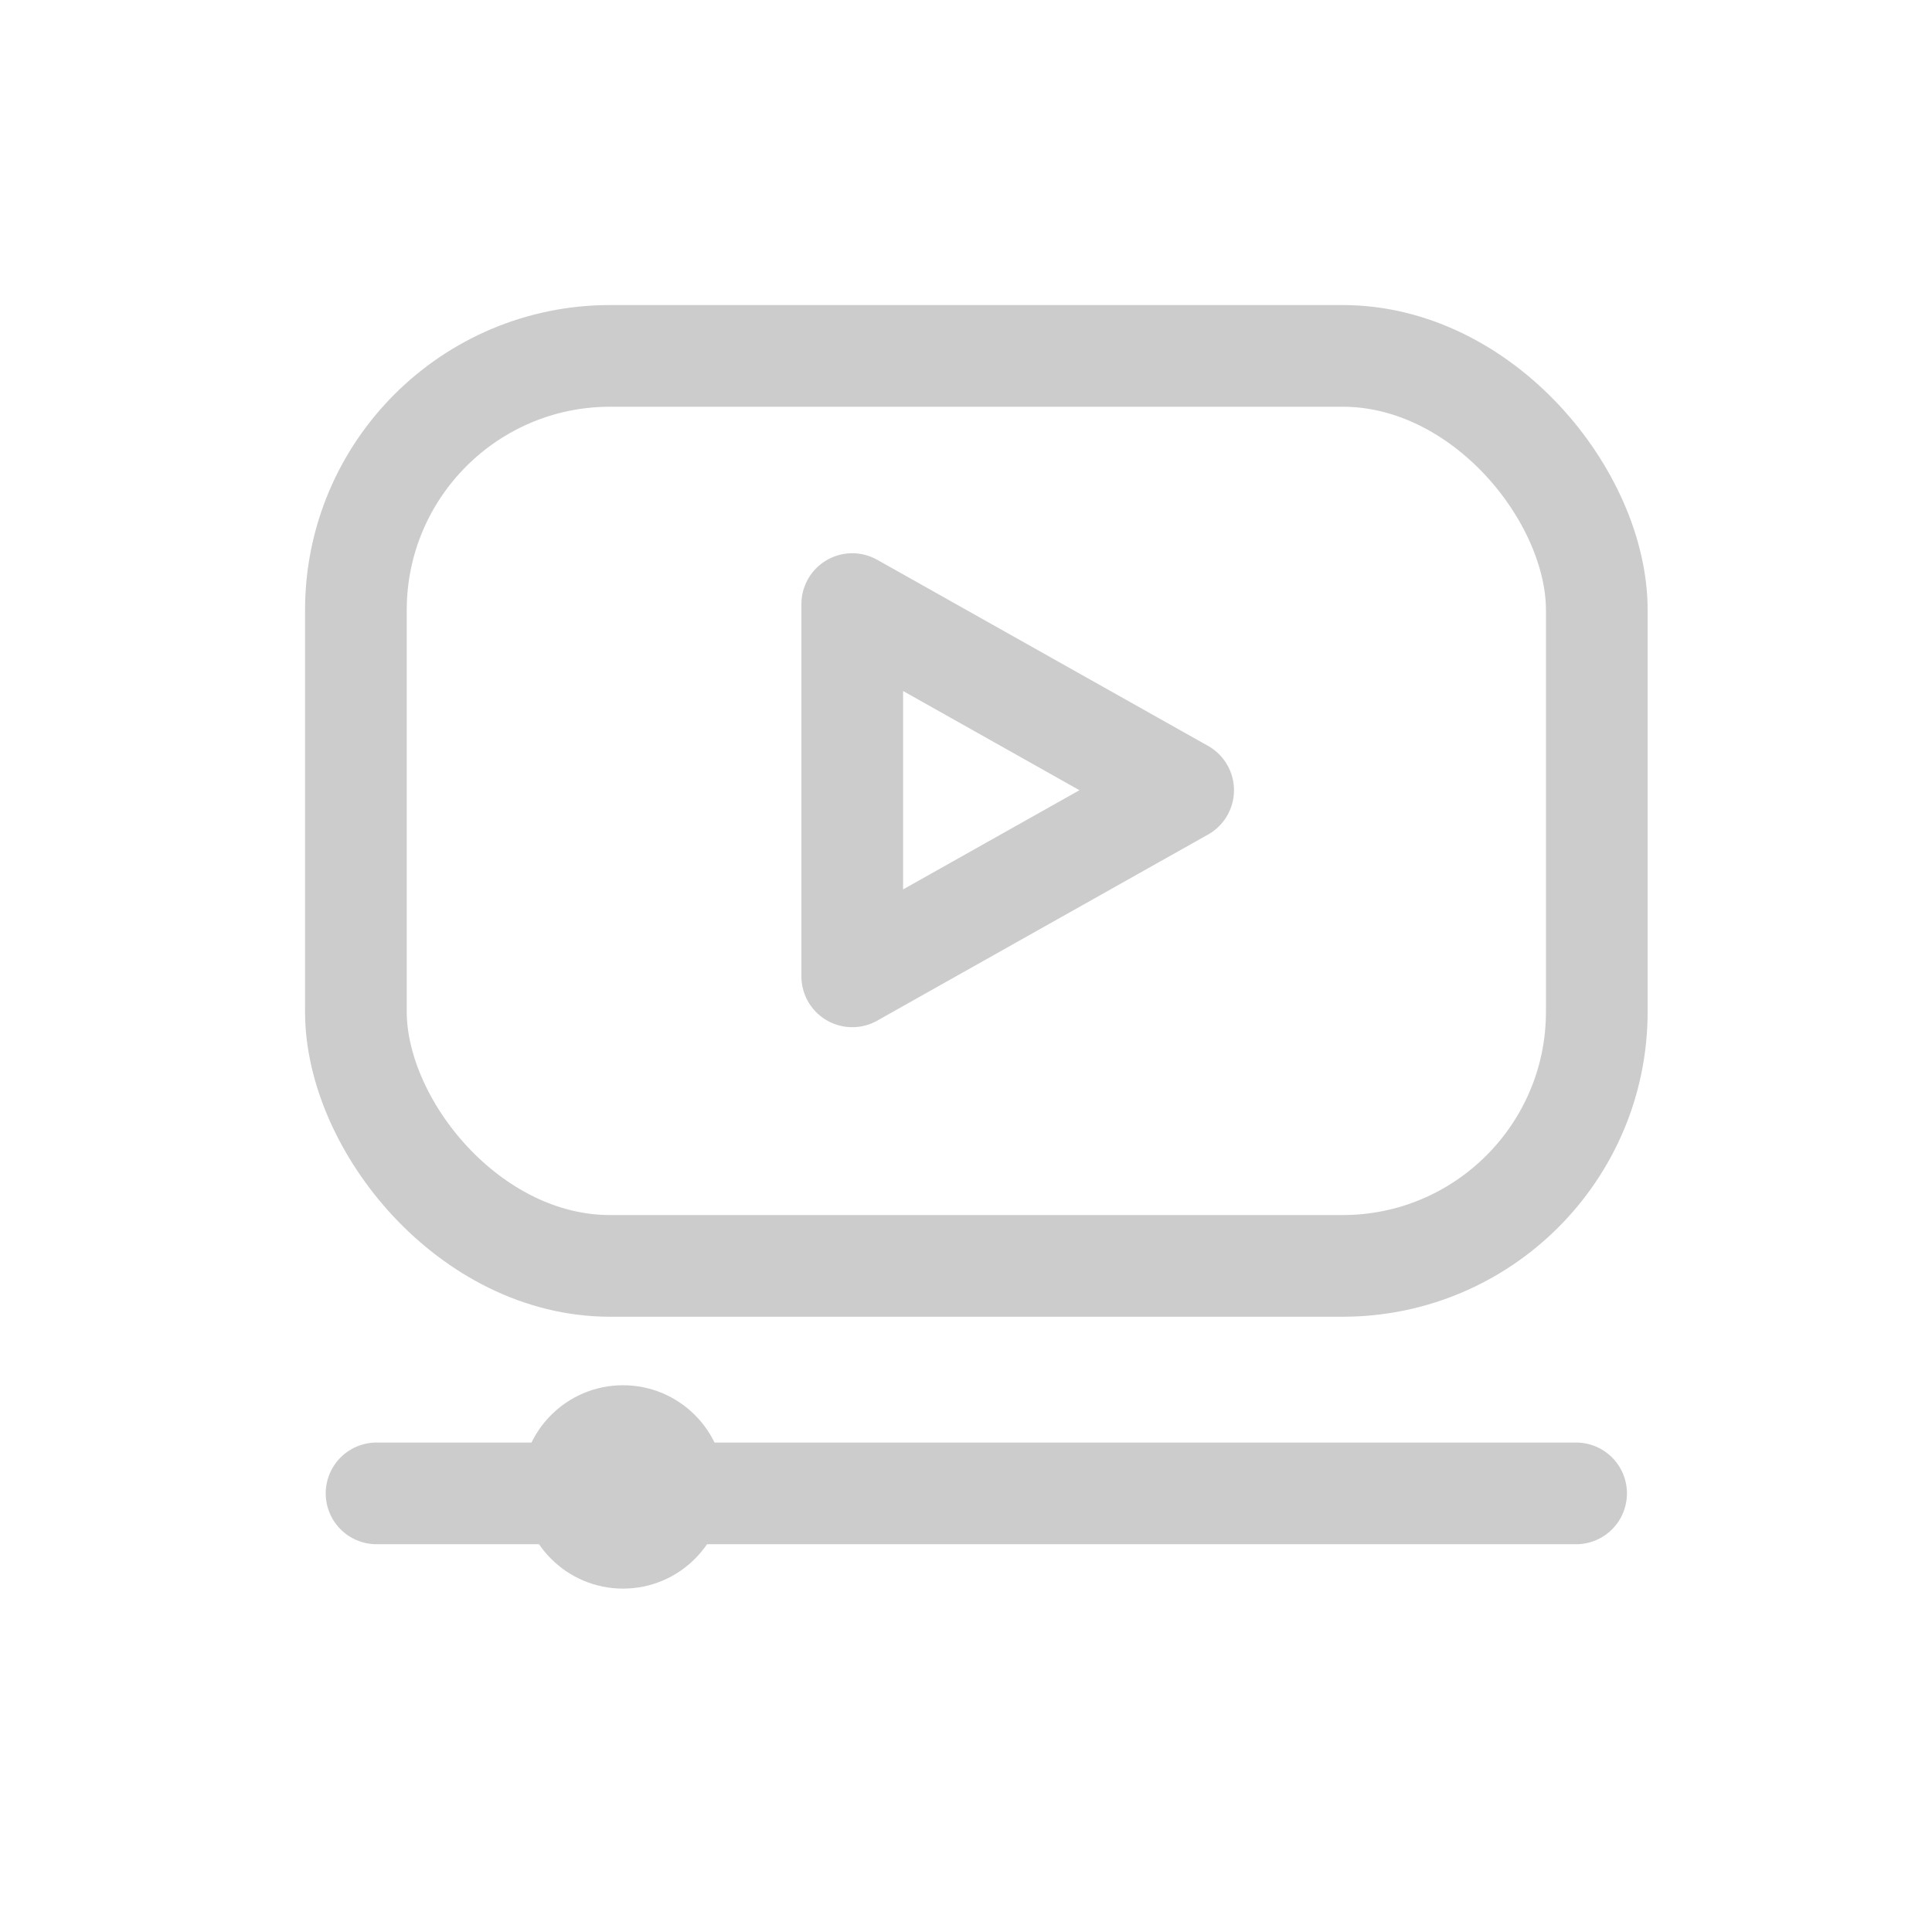 <svg width="76" height="76" viewBox="0 0 76 76" fill="none" xmlns="http://www.w3.org/2000/svg">
<rect x="14" y="14" width="48.814" height="35.797" rx="10" stroke="#CCCCCC" stroke-width="4" stroke-linecap="round" stroke-linejoin="round"/>
<path d="M33.525 38.407L46.542 31.085L33.525 23.763V38.407Z" stroke="#CCCCCC" stroke-width="4" stroke-linecap="round" stroke-linejoin="round"/>
<path d="M14.813 58.746L62 58.746" stroke="#CCCCCC" stroke-width="4" stroke-linecap="round" stroke-linejoin="round"/>
<ellipse cx="24.508" cy="58.492" rx="4" ry="4" fill="#CCCCCC"/>
</svg>
